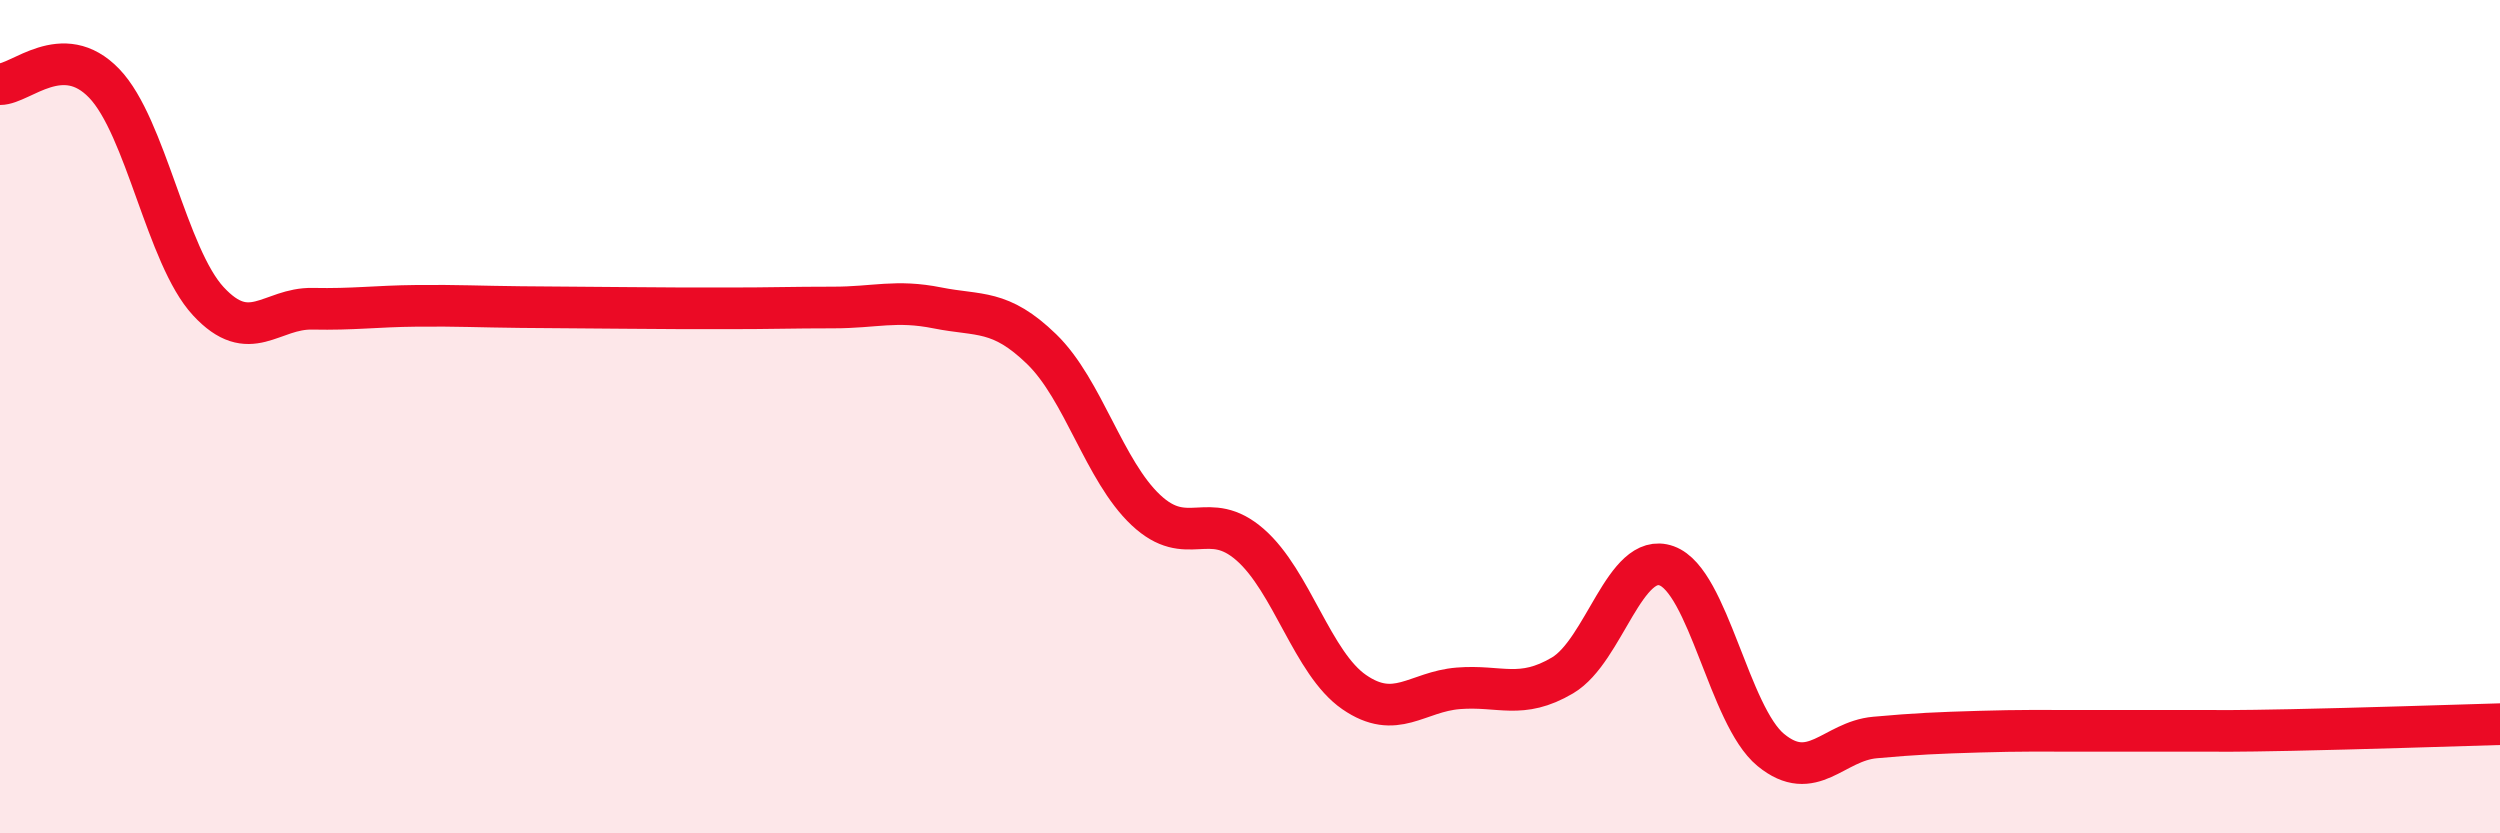 
    <svg width="60" height="20" viewBox="0 0 60 20" xmlns="http://www.w3.org/2000/svg">
      <path
        d="M 0,2.02 C 0.5,2.02 1.5,0.96 2.5,2 C 3.5,3.04 4,6.15 5,7.23 C 6,8.31 6.5,7.39 7.5,7.41 C 8.5,7.43 9,7.35 10,7.34 C 11,7.33 11.5,7.36 12.5,7.37 C 13.5,7.38 14,7.38 15,7.39 C 16,7.4 16.5,7.4 17.5,7.4 C 18.5,7.4 19,7.38 20,7.38 C 21,7.38 21.5,7.19 22.5,7.39 C 23.5,7.59 24,7.41 25,8.38 C 26,9.35 26.5,11.3 27.5,12.24 C 28.5,13.18 29,12.2 30,13.07 C 31,13.94 31.5,15.92 32.5,16.61 C 33.5,17.3 34,16.6 35,16.52 C 36,16.44 36.5,16.8 37.5,16.21 C 38.5,15.62 39,13.22 40,13.58 C 41,13.94 41.5,17.18 42.5,18 C 43.5,18.82 44,17.79 45,17.7 C 46,17.61 46.5,17.59 47.5,17.56 C 48.5,17.53 49,17.54 50,17.54 C 51,17.54 51.5,17.54 52.5,17.54 C 53.5,17.54 53.5,17.55 55,17.52 C 56.5,17.49 59,17.41 60,17.38L60 20L0 20Z"
        fill="#EB0A25"
        opacity="0.1"
        stroke-linecap="round"
        stroke-linejoin="round"
      />
      <path
        d="M 0,2.02 C 0.5,2.02 1.5,0.96 2.5,2 C 3.5,3.04 4,6.15 5,7.23 C 6,8.31 6.5,7.39 7.5,7.41 C 8.5,7.43 9,7.35 10,7.34 C 11,7.33 11.5,7.36 12.5,7.37 C 13.5,7.38 14,7.38 15,7.39 C 16,7.4 16.5,7.4 17.5,7.4 C 18.5,7.4 19,7.38 20,7.38 C 21,7.38 21.5,7.19 22.5,7.39 C 23.5,7.59 24,7.41 25,8.38 C 26,9.35 26.5,11.3 27.5,12.24 C 28.5,13.18 29,12.2 30,13.07 C 31,13.94 31.5,15.92 32.5,16.61 C 33.5,17.3 34,16.6 35,16.52 C 36,16.44 36.5,16.8 37.5,16.21 C 38.5,15.62 39,13.22 40,13.58 C 41,13.94 41.5,17.18 42.5,18 C 43.5,18.82 44,17.79 45,17.7 C 46,17.61 46.5,17.59 47.5,17.56 C 48.5,17.53 49,17.54 50,17.54 C 51,17.54 51.5,17.54 52.5,17.54 C 53.5,17.54 53.5,17.55 55,17.52 C 56.5,17.49 59,17.41 60,17.38"
        stroke="#EB0A25"
        stroke-width="1"
        fill="none"
        stroke-linecap="round"
        stroke-linejoin="round"
      />
    </svg>
  